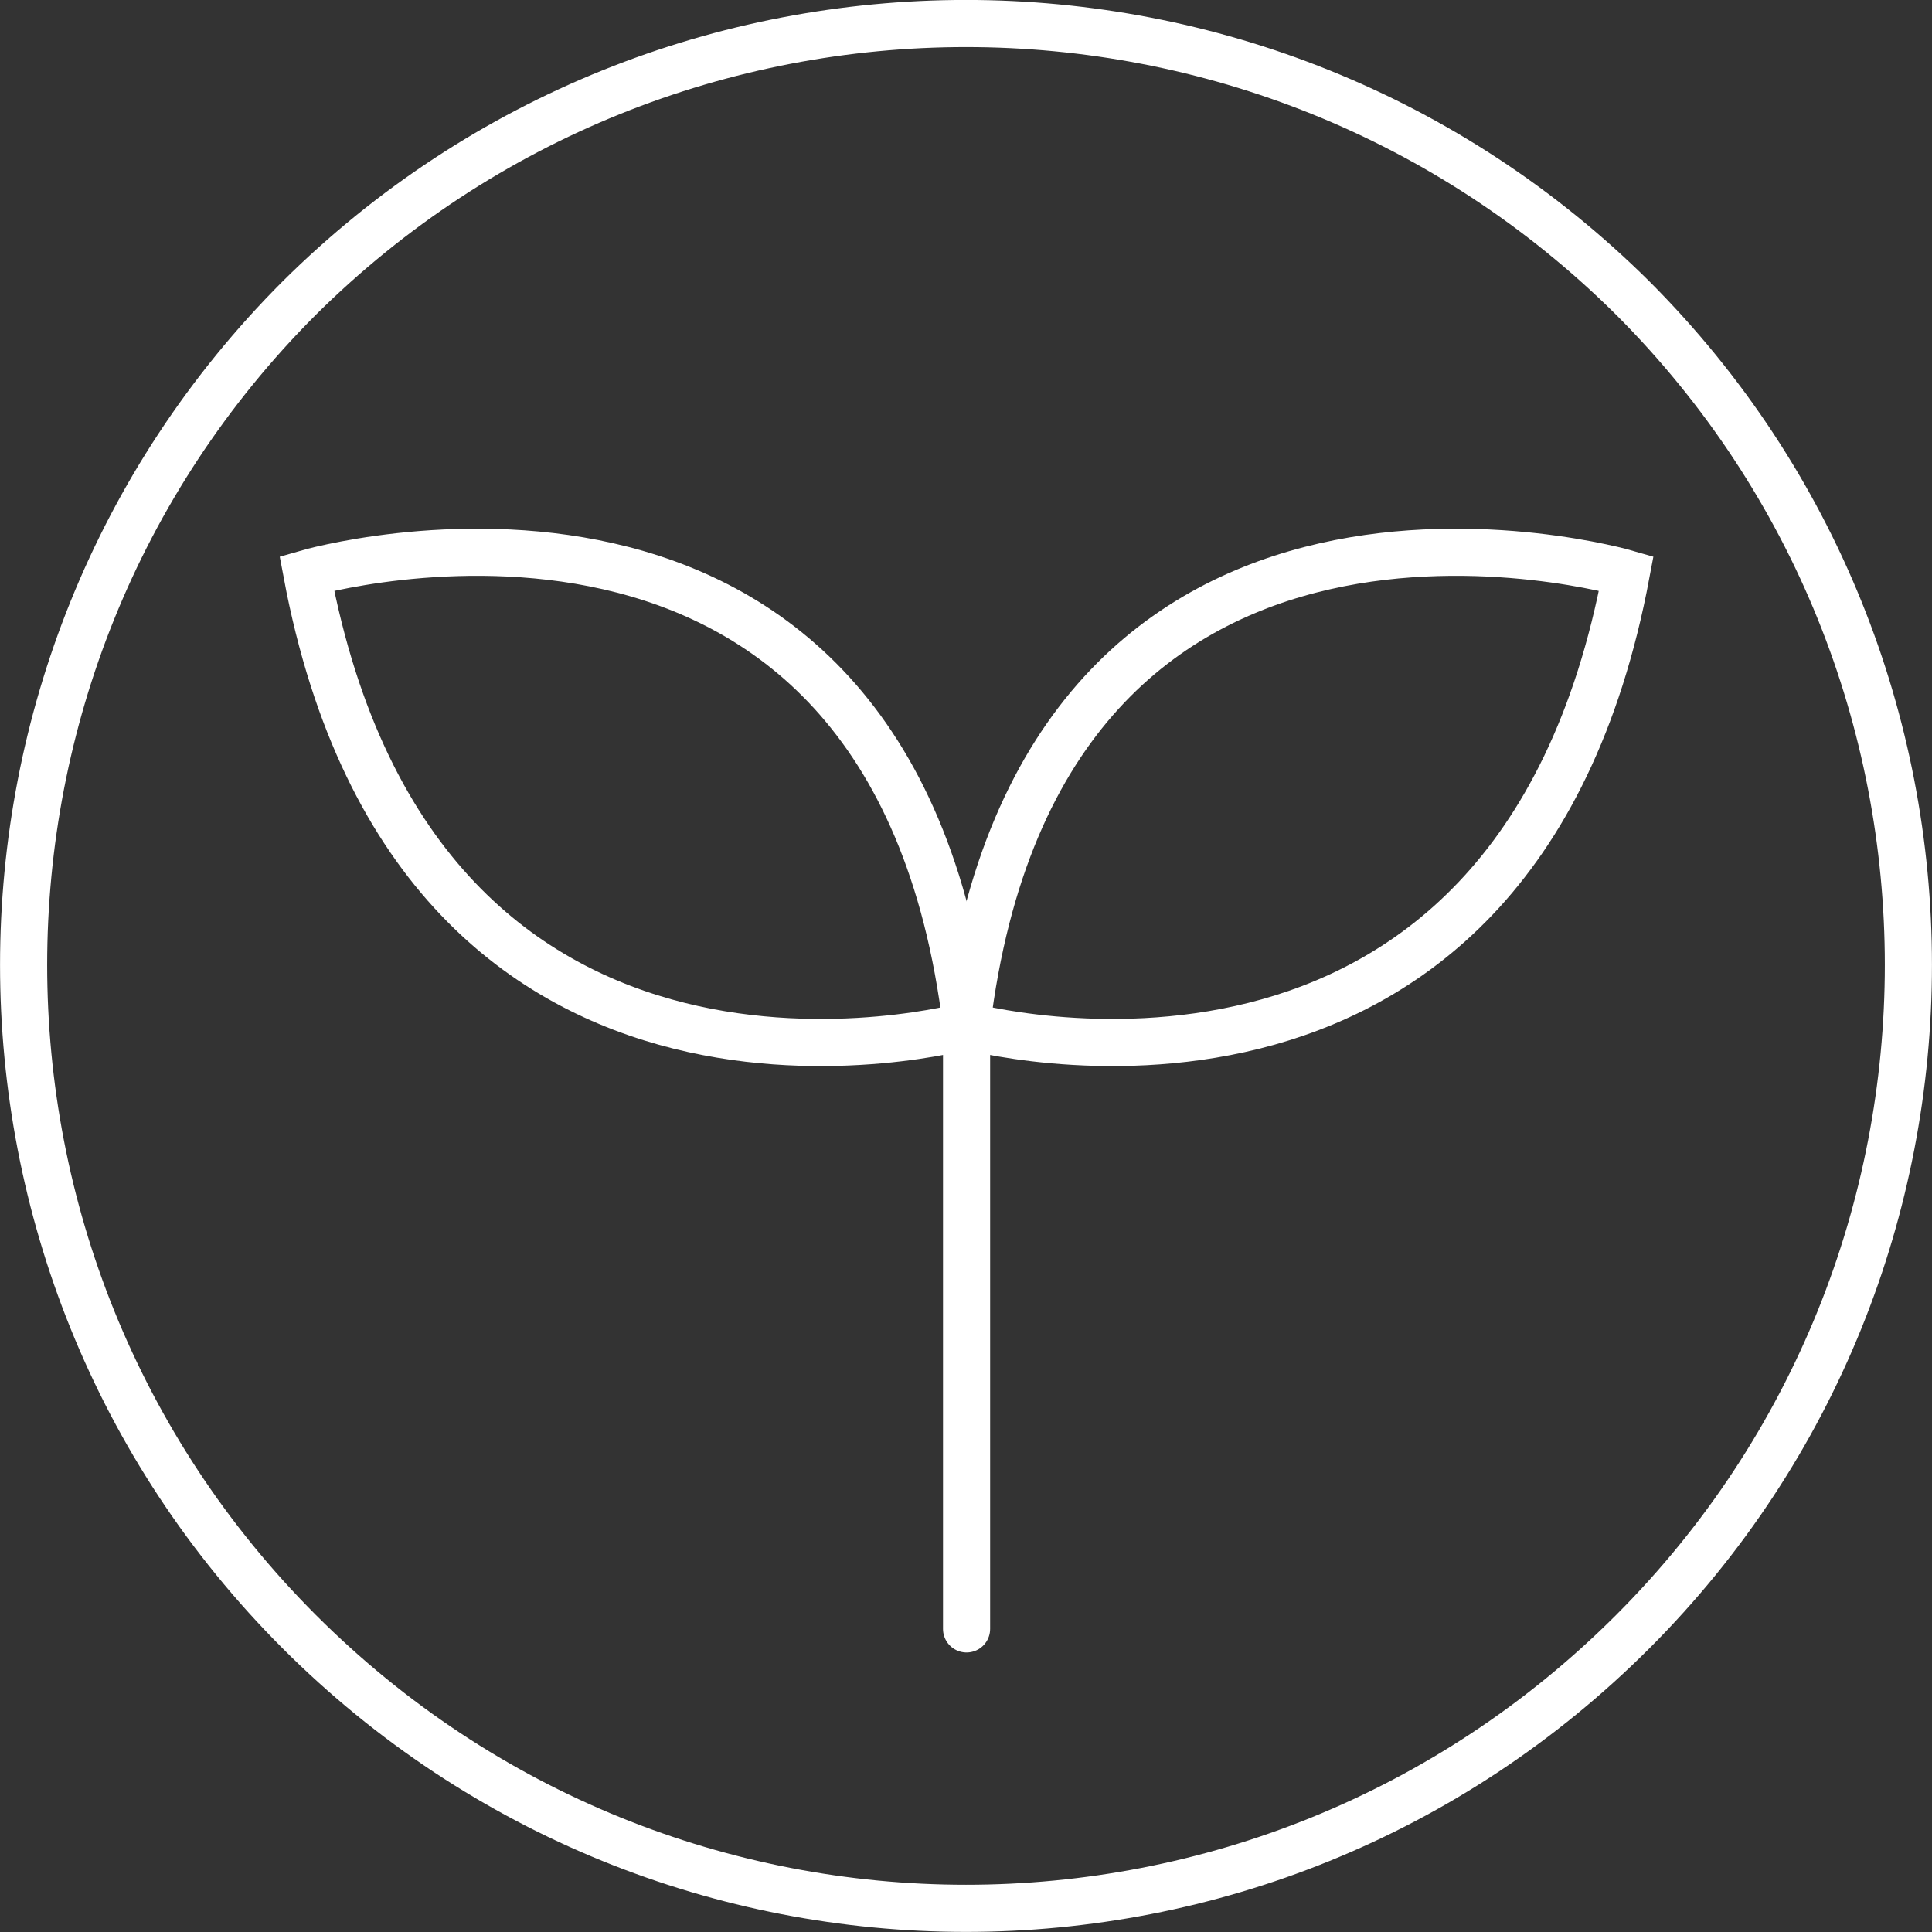 <?xml version="1.0" encoding="UTF-8"?>
<svg id="Layer_2" data-name="Layer 2" xmlns="http://www.w3.org/2000/svg" viewBox="0 0 102.5 102.5">
  <rect x="0" y="0" width="102.5" height="102.5" fill="#333333" stroke="none"/>
  <defs>
    <style>
      .cls-1 {
        stroke-linejoin: round;
      }

      .cls-1, .cls-2 {
        fill: none;
        stroke: #fff;
        stroke-width: 2.5px;
      }

      .cls-2 {
        stroke-linecap: round;
        stroke-miterlimit: 10;
      }
    </style>
  </defs>
  <g id="Layer_1-2" data-name="Layer 1">
    <g>
      <path class="cls-1" d="M86.63,86.56h0c-19.57,19.58-51.19,19.58-70.76,0C-3.62,67.06-3.62,35.33,15.87,15.82c19.57-19.43,51.19-19.43,70.76,0,19.49,19.51,19.49,51.23,0,70.74h0Z"/>
      <path class="cls-2" d="M51.28,54.42s29,8,35-24c0,0-31-9-35,24Z"/>
      <path class="cls-2" d="M51.28,54.42s-29,8-35-24c0,0,31-9,35,24Z"/>
      <line class="cls-2" x1="51.28" y1="54.42" x2="51.28" y2="86.42"/>
    </g>
  </g>
</svg>